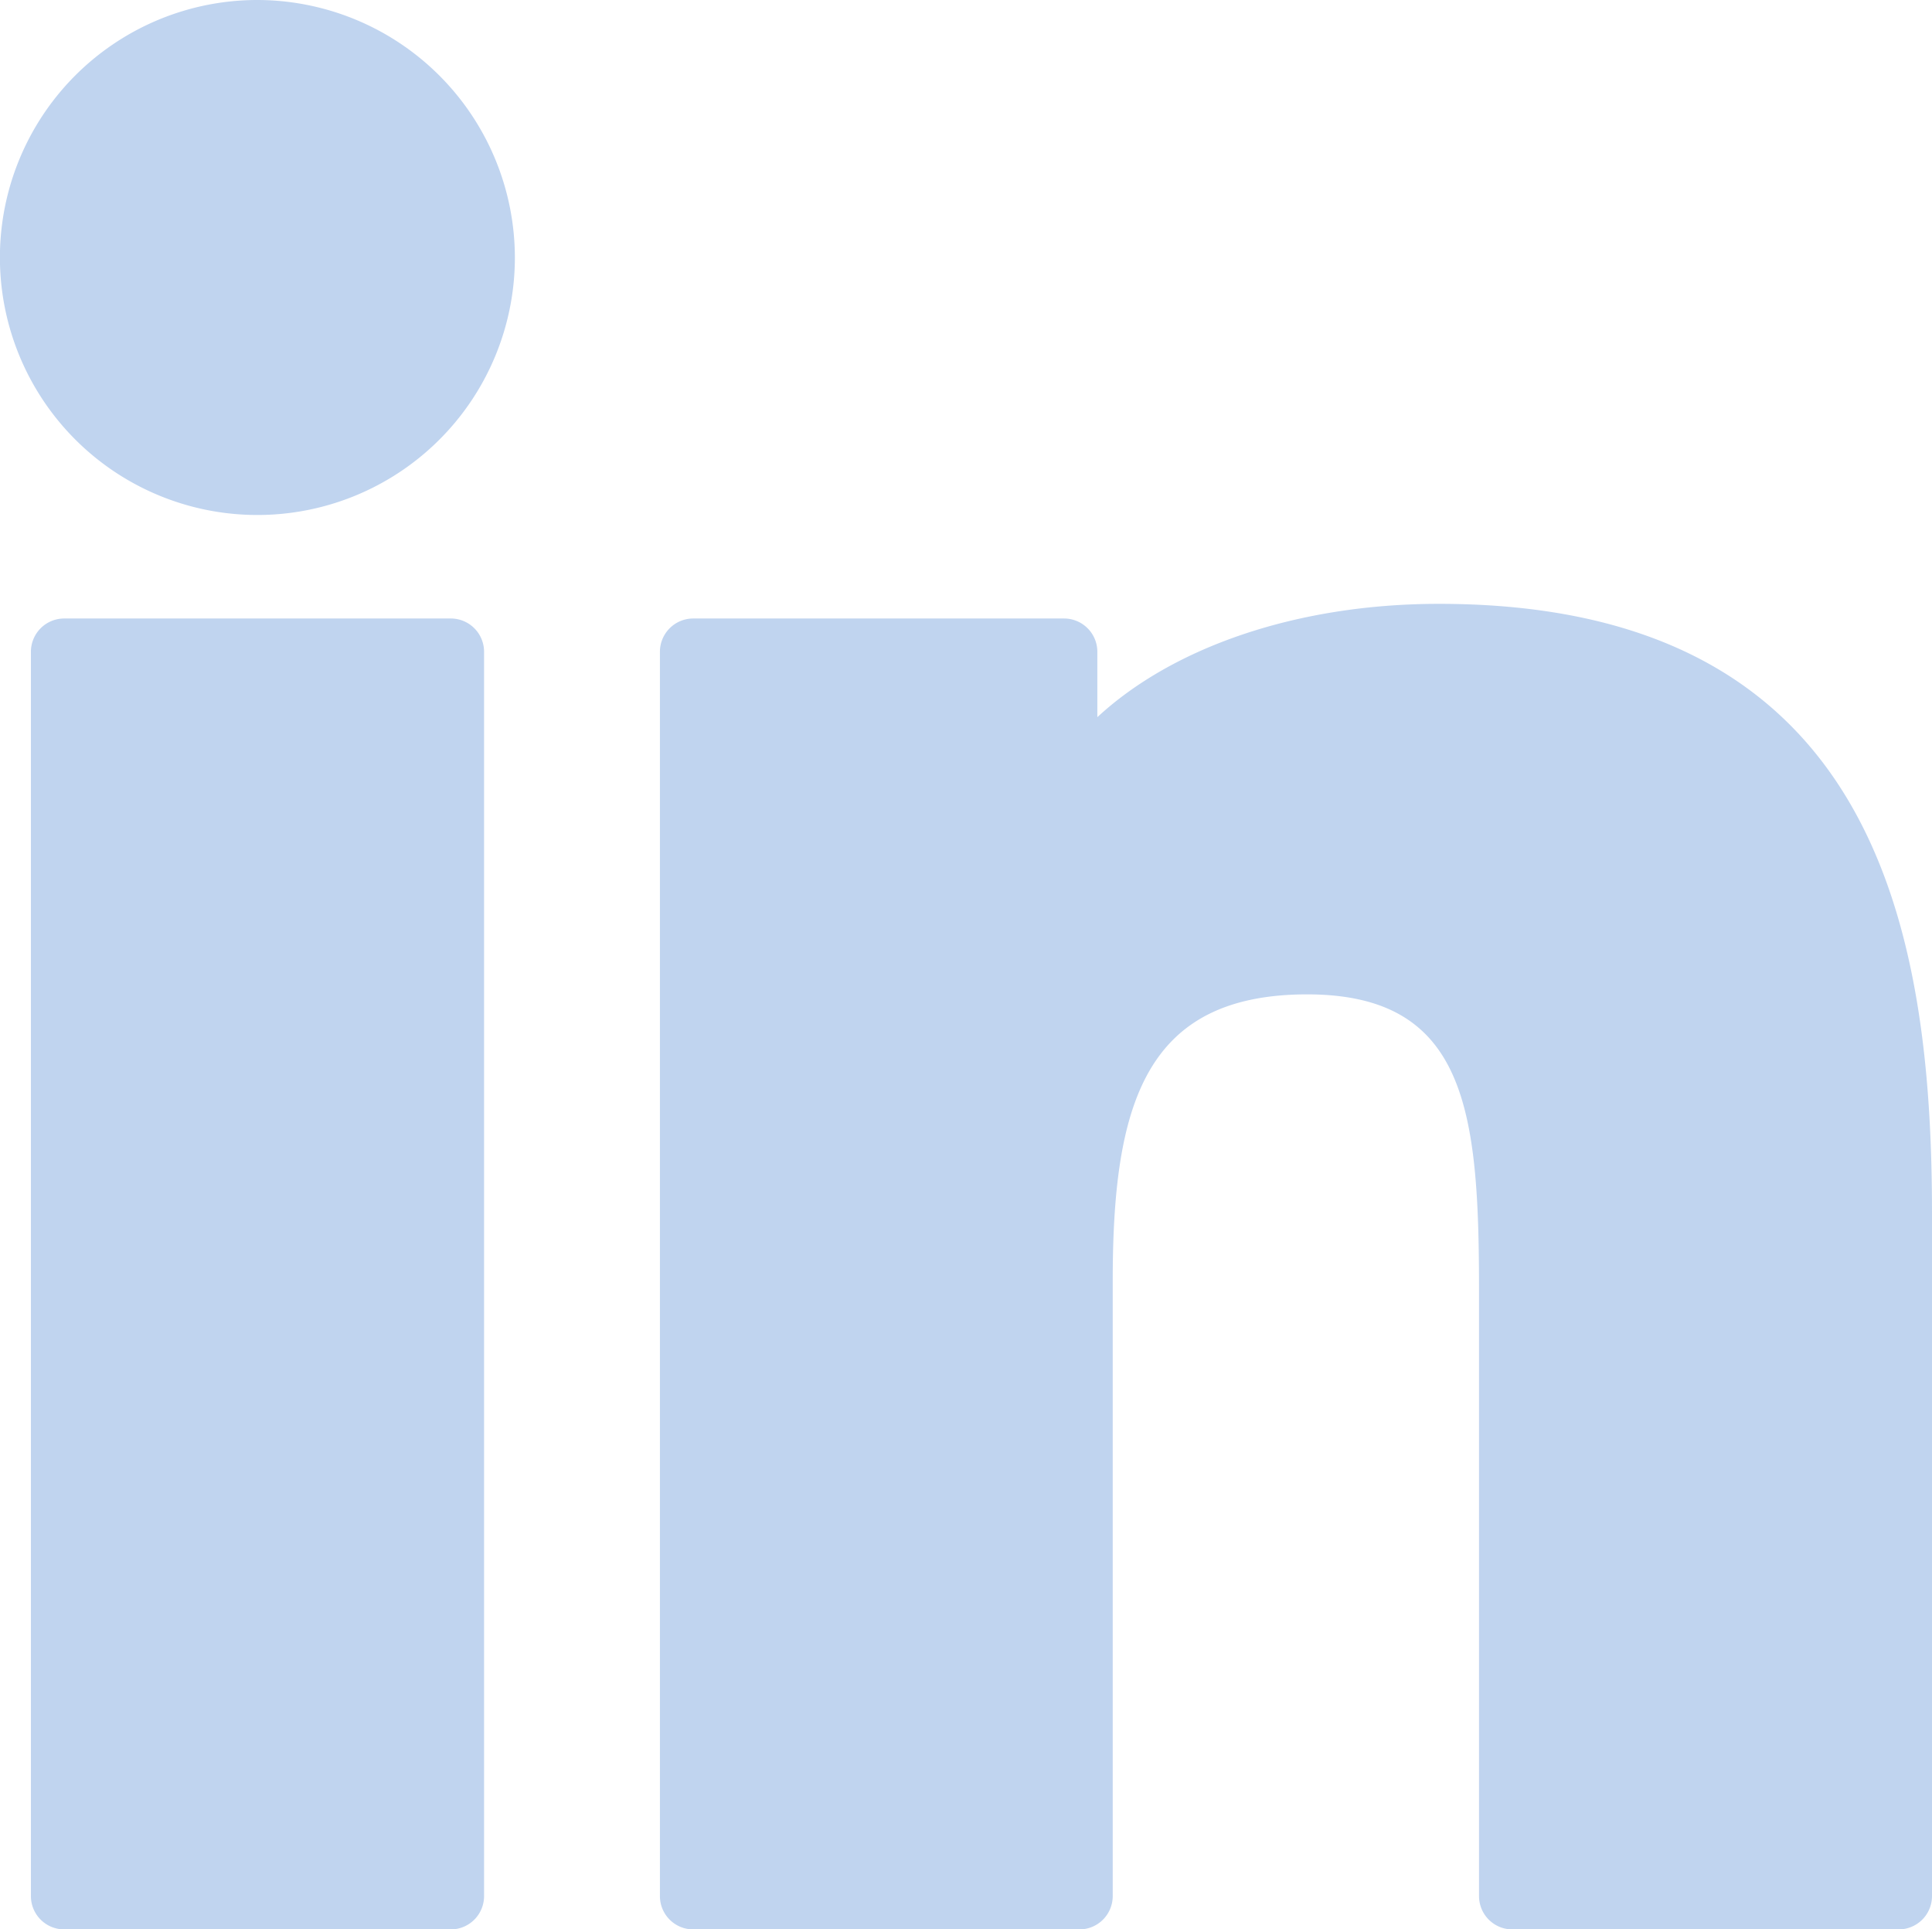 <svg id="Capa_1" data-name="Capa 1" xmlns="http://www.w3.org/2000/svg" viewBox="0 0 260.367 260"><defs><style>.cls-1{fill:#c0d4ef;}</style></defs><path class="cls-1" d="M34.7.183a34.7,34.7,0,1,0,34.688,34.7A34.758,34.758,0,0,0,34.7.183Z" transform="translate(0 -0.183)"/><path class="cls-1" d="M60.748,83.531H8.654A4.488,4.488,0,0,0,4.166,88.02V255.7a4.488,4.488,0,0,0,4.488,4.488H60.747a4.489,4.489,0,0,0,4.489-4.488V88.02A4.486,4.486,0,0,0,60.748,83.531Z" transform="translate(0 -0.183)"/><path class="cls-1" d="M193.924,81.557c-19.064,0-35.817,5.8-46.04,15.271V88.02a4.489,4.489,0,0,0-4.489-4.489H93.424a4.489,4.489,0,0,0-4.489,4.489V255.7a4.488,4.488,0,0,0,4.489,4.488h52.044a4.489,4.489,0,0,0,4.489-4.488V172.738c0-23.8,4.378-38.555,26.227-38.555,21.526.026,23.137,15.846,23.137,39.977V255.7a4.489,4.489,0,0,0,4.49,4.488h52.068a4.489,4.489,0,0,0,4.488-4.488V163.718C260.366,125.465,252.814,81.557,193.924,81.557Z" transform="translate(0 -0.183)"/></svg>